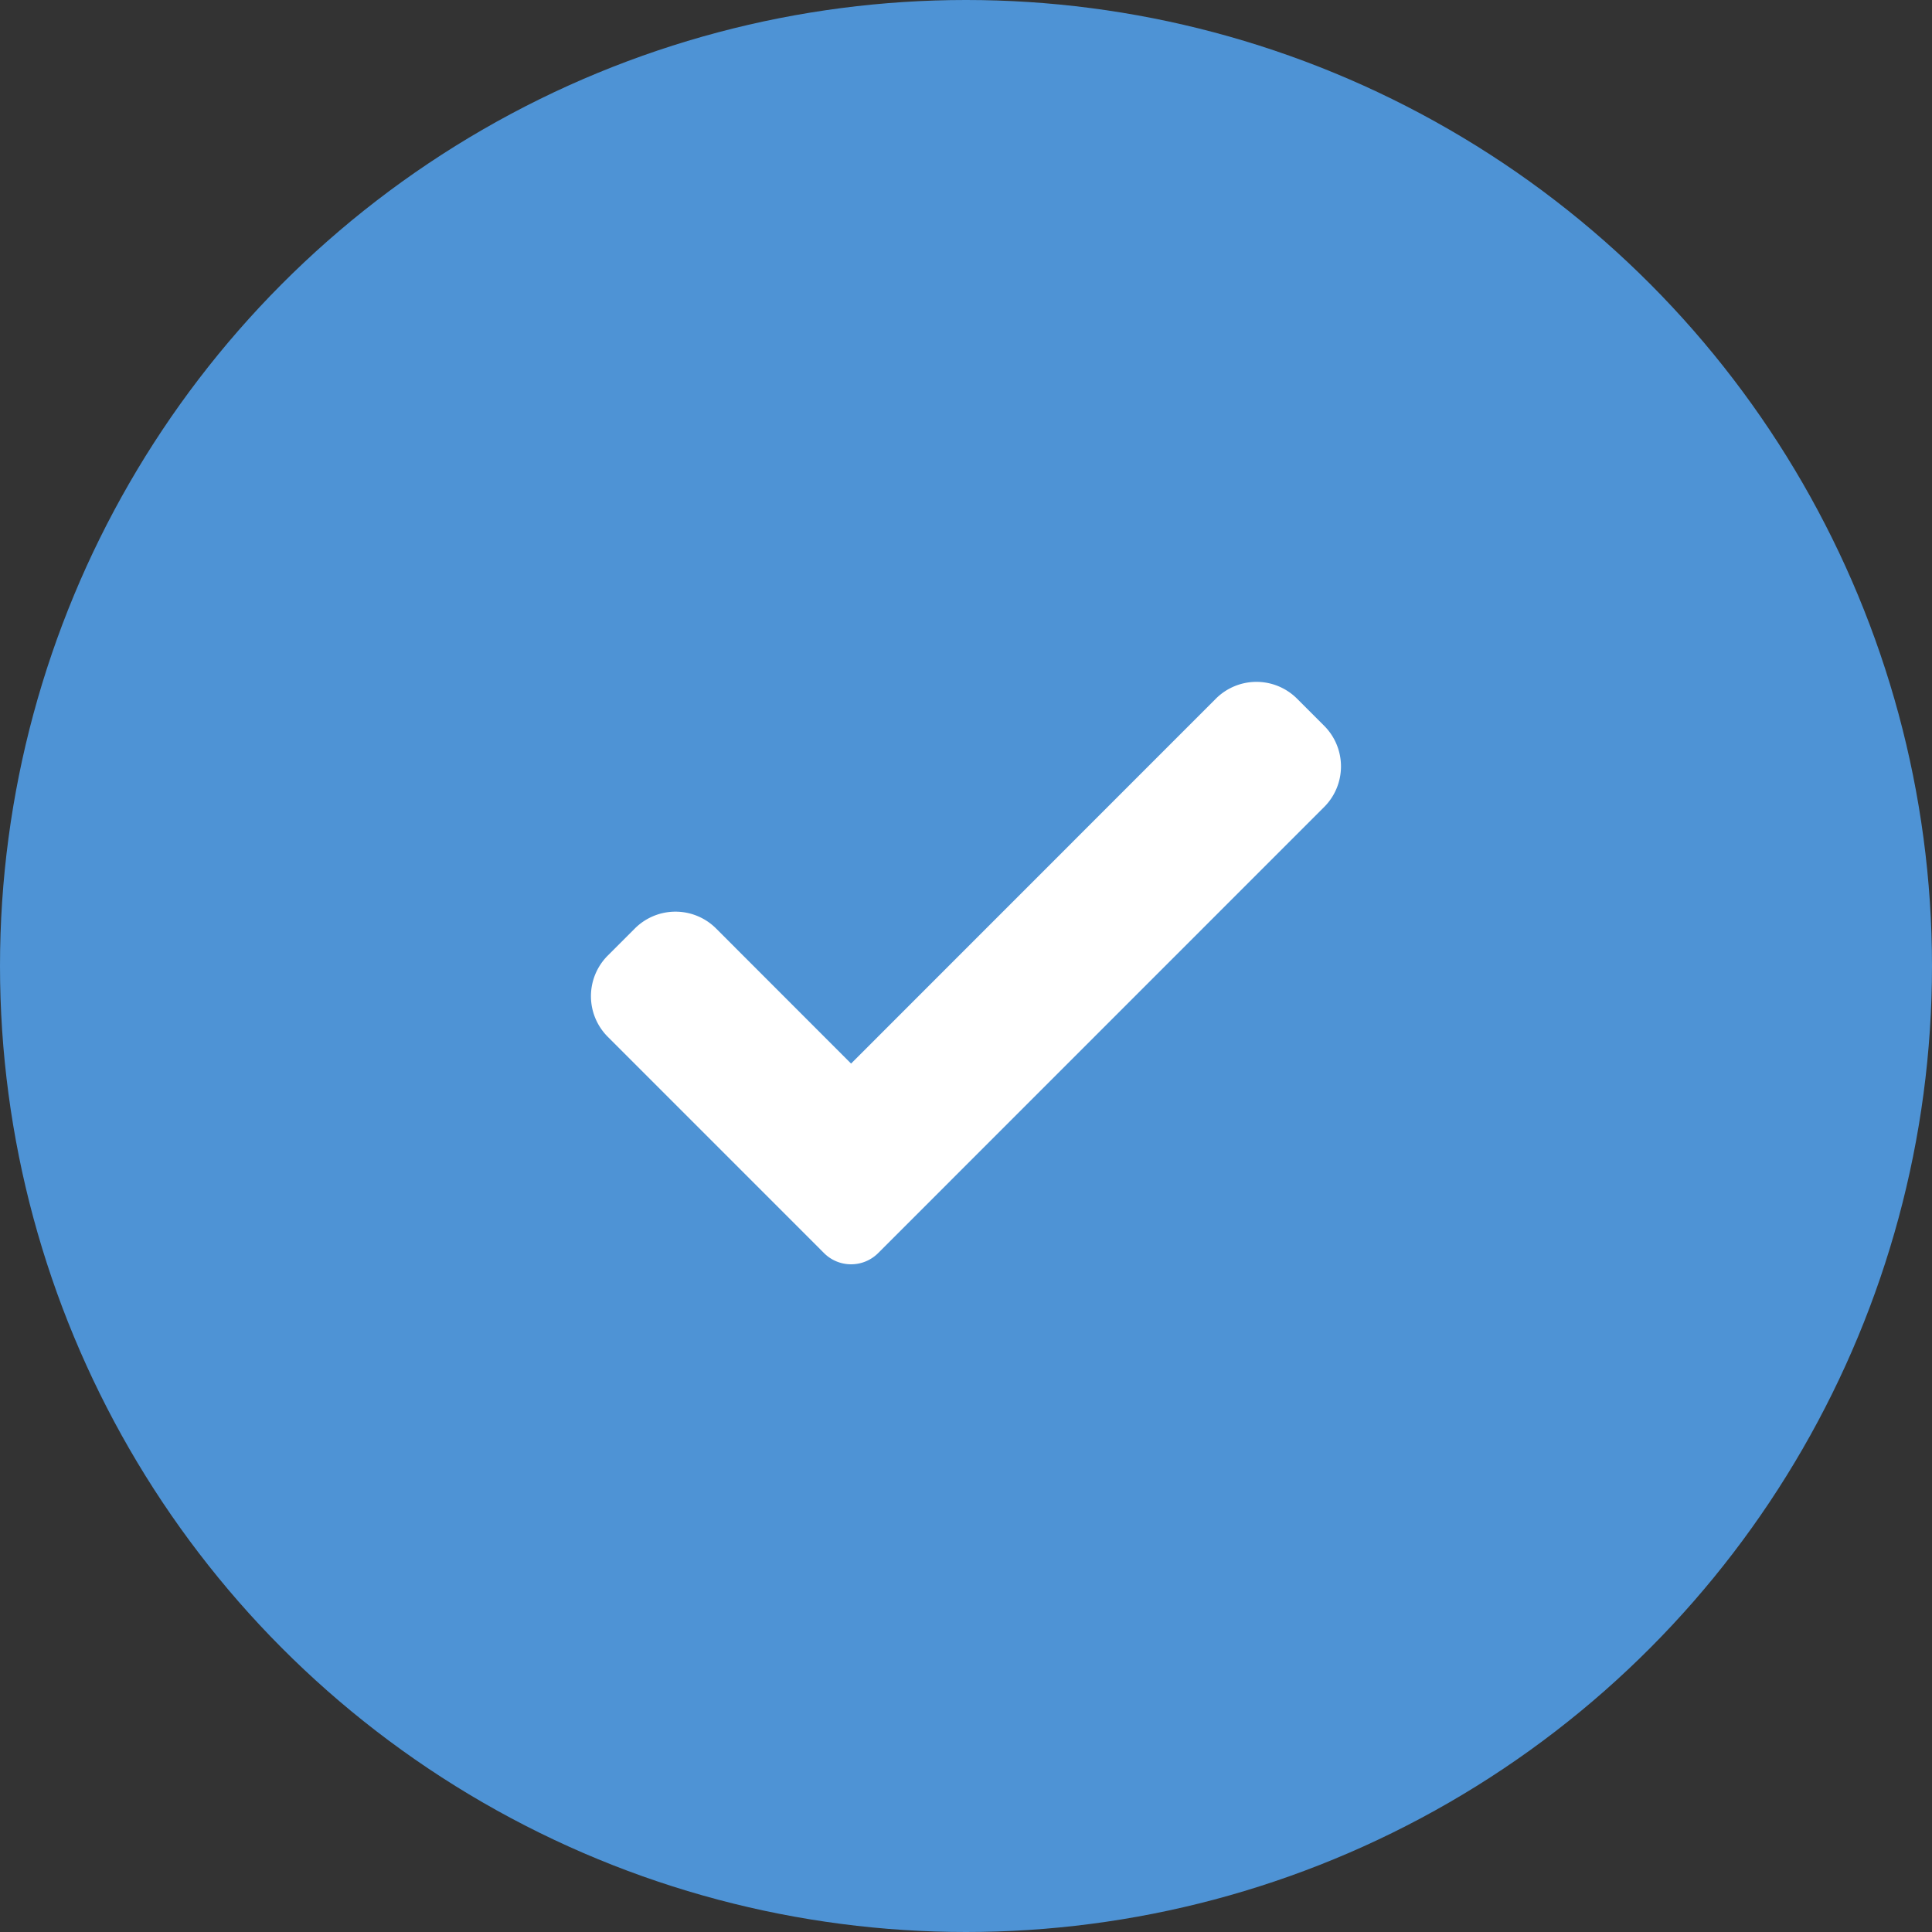 <svg xmlns="http://www.w3.org/2000/svg" width="85" height="85" viewBox="0 0 85 85">
  <rect x="0" y="0" width="85" height="85" fill="#333333" stroke="none"/>
  <g id="check-img" transform="translate(-220 -3622)">
    <g id="Raggruppa_664" data-name="Raggruppa 664" transform="translate(-606 -592)">
      <g id="Raggruppa_663" data-name="Raggruppa 663" transform="translate(0 -201)">
        <circle id="Ellisse_72" data-name="Ellisse 72" cx="42.5" cy="42.5" r="42.5" transform="translate(826 4415)" fill="#4e93d5"/>
      </g>
    </g>
    <g id="check_26_" data-name="check(26)" transform="translate(243.792 3647.793)">
      <path id="Tracciato_1364" data-name="Tracciato 1364" d="M14.844,29.337a1.684,1.684,0,0,1-2.383,0L2.948,19.822a2.526,2.526,0,0,1,0-3.574l1.191-1.191a2.526,2.526,0,0,1,3.574,0L13.652,21,29.7,4.947a2.526,2.526,0,0,1,3.574,0l1.191,1.191a2.526,2.526,0,0,1,0,3.574Z" fill="#fff"/>
    </g>
  </g>
</svg>
